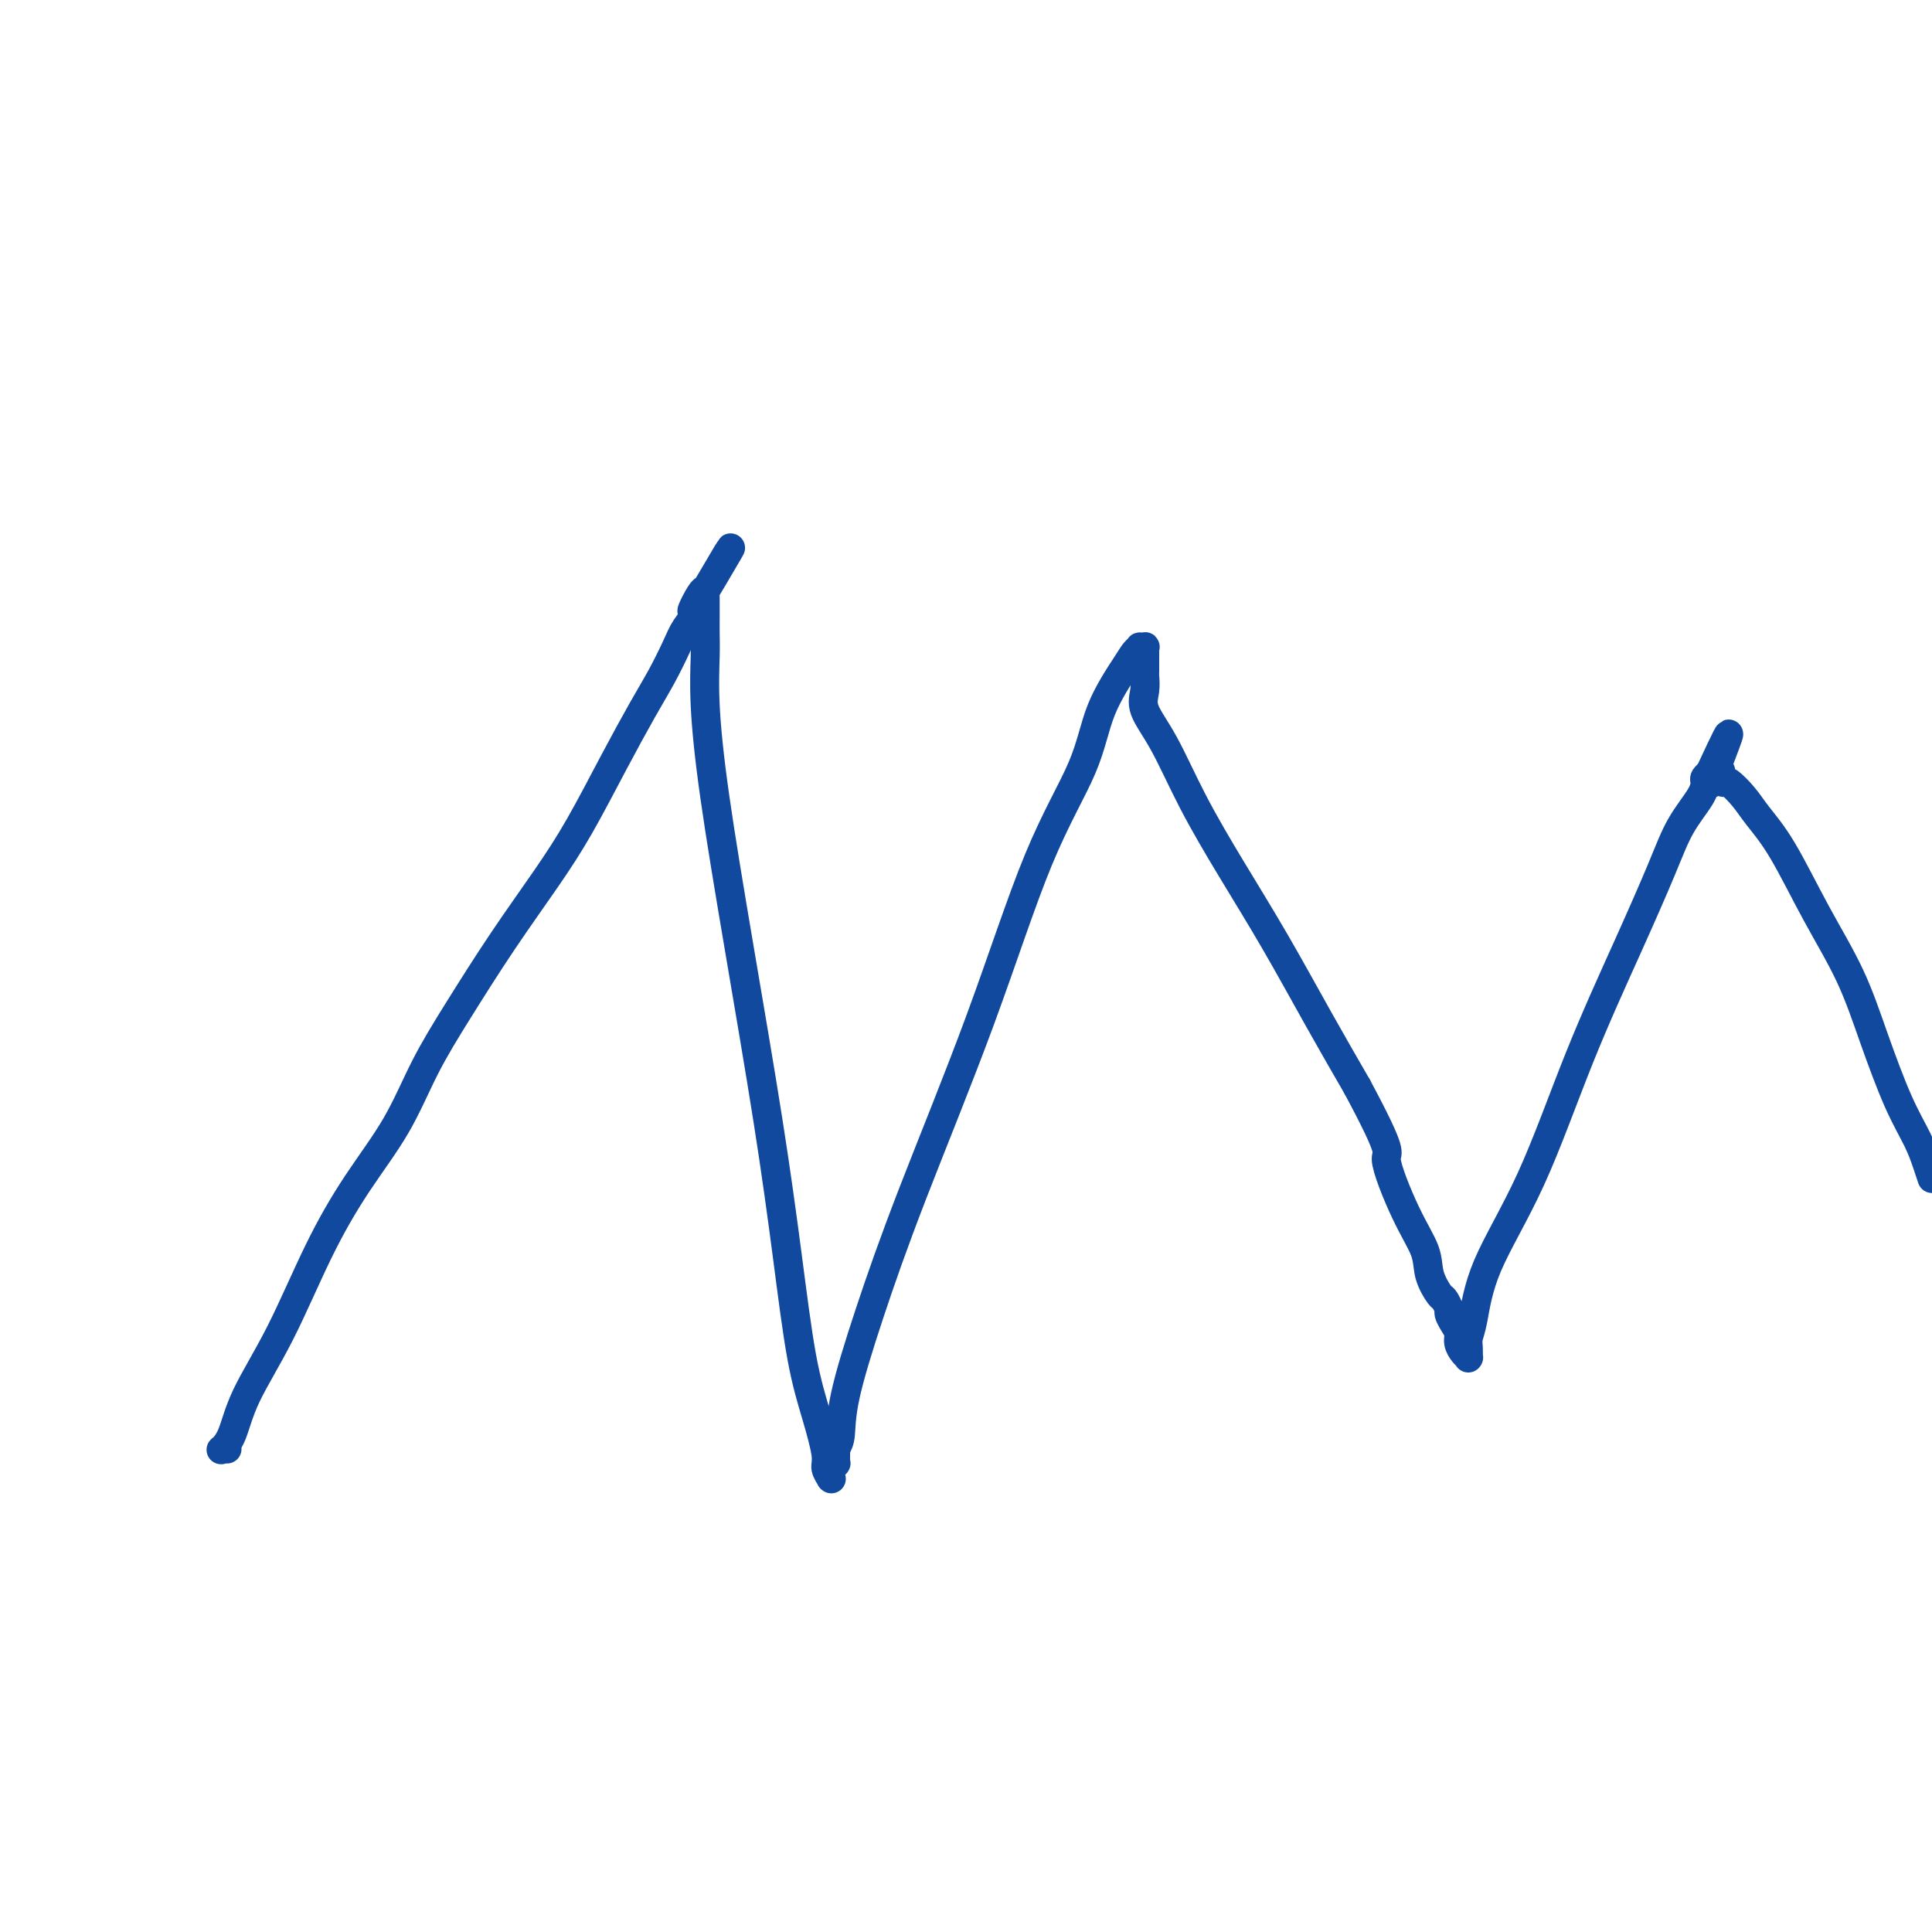 <svg viewBox='0 0 400 400' version='1.1' xmlns='http://www.w3.org/2000/svg' xmlns:xlink='http://www.w3.org/1999/xlink'><g fill='none' stroke='#11499F' stroke-width='6' stroke-linecap='round' stroke-linejoin='round'><path d='M47,300c-0.375,-0.046 -0.750,-0.092 -1,0c-0.250,0.092 -0.376,0.323 0,0c0.376,-0.323 1.255,-1.201 2,-3c0.745,-1.799 1.356,-4.520 3,-8c1.644,-3.480 4.321,-7.717 7,-13c2.679,-5.283 5.360,-11.610 8,-17c2.640,-5.390 5.238,-9.843 8,-14c2.762,-4.157 5.689,-8.019 8,-12c2.311,-3.981 4.005,-8.081 6,-12c1.995,-3.919 4.289,-7.656 7,-12c2.711,-4.344 5.838,-9.293 9,-14c3.162,-4.707 6.358,-9.170 9,-13c2.642,-3.830 4.728,-7.028 7,-11c2.272,-3.972 4.730,-8.719 7,-13c2.270,-4.281 4.353,-8.095 6,-11c1.647,-2.905 2.857,-4.901 4,-7c1.143,-2.099 2.218,-4.303 3,-6c0.782,-1.697 1.272,-2.888 2,-4c0.728,-1.112 1.696,-2.146 2,-3c0.304,-0.854 -0.056,-1.530 0,-2c0.056,-0.470 0.528,-0.735 1,-1'/><path d='M145,124c12.238,-20.823 3.332,-5.380 0,0c-3.332,5.380 -1.089,0.697 0,-1c1.089,-1.697 1.024,-0.409 1,0c-0.024,0.409 -0.006,-0.060 0,0c0.006,0.060 0.002,0.651 0,1c-0.002,0.349 -0.000,0.456 0,1c0.000,0.544 -0.001,1.526 0,2c0.001,0.474 0.004,0.441 0,1c-0.004,0.559 -0.016,1.710 0,3c0.016,1.290 0.058,2.719 0,5c-0.058,2.281 -0.217,5.414 0,10c0.217,4.586 0.809,10.624 2,19c1.191,8.376 2.980,19.090 5,31c2.020,11.910 4.272,25.015 6,36c1.728,10.985 2.931,19.849 4,28c1.069,8.151 2.003,15.589 3,21c0.997,5.411 2.057,8.795 3,12c0.943,3.205 1.769,6.232 2,8c0.231,1.768 -0.134,2.278 0,3c0.134,0.722 0.768,1.654 1,2c0.232,0.346 0.061,0.104 0,0c-0.061,-0.104 -0.013,-0.070 0,0c0.013,0.070 -0.011,0.177 0,0c0.011,-0.177 0.055,-0.638 0,-1c-0.055,-0.362 -0.211,-0.625 0,-1c0.211,-0.375 0.789,-0.864 1,-1c0.211,-0.136 0.057,0.079 0,0c-0.057,-0.079 -0.016,-0.451 0,-1c0.016,-0.549 0.008,-1.274 0,-2'/><path d='M173,300c0.531,-1.013 0.857,-1.547 1,-3c0.143,-1.453 0.102,-3.826 1,-8c0.898,-4.174 2.733,-10.149 5,-17c2.267,-6.851 4.964,-14.579 9,-25c4.036,-10.421 9.410,-23.534 14,-36c4.590,-12.466 8.395,-24.285 12,-33c3.605,-8.715 7.008,-14.325 9,-19c1.992,-4.675 2.571,-8.416 4,-12c1.429,-3.584 3.707,-7.013 5,-9c1.293,-1.987 1.600,-2.534 2,-3c0.400,-0.466 0.892,-0.853 1,-1c0.108,-0.147 -0.167,-0.054 0,0c0.167,0.054 0.777,0.071 1,0c0.223,-0.071 0.060,-0.229 0,0c-0.060,0.229 -0.016,0.845 0,1c0.016,0.155 0.004,-0.152 0,0c-0.004,0.152 -0.001,0.761 0,1c0.001,0.239 0.000,0.106 0,0c-0.000,-0.106 -0.000,-0.185 0,0c0.000,0.185 0.001,0.632 0,1c-0.001,0.368 -0.003,0.655 0,1c0.003,0.345 0.012,0.747 0,1c-0.012,0.253 -0.043,0.357 0,1c0.043,0.643 0.160,1.824 0,3c-0.160,1.176 -0.598,2.347 0,4c0.598,1.653 2.233,3.787 4,7c1.767,3.213 3.667,7.505 6,12c2.333,4.495 5.100,9.195 8,14c2.900,4.805 5.935,9.717 9,15c3.065,5.283 6.162,10.938 9,16c2.838,5.062 5.419,9.531 8,14'/><path d='M281,225c7.986,14.909 5.950,13.183 6,15c0.050,1.817 2.184,7.179 4,11c1.816,3.821 3.314,6.103 4,8c0.686,1.897 0.561,3.411 1,5c0.439,1.589 1.441,3.255 2,4c0.559,0.745 0.676,0.570 1,1c0.324,0.430 0.857,1.466 1,2c0.143,0.534 -0.102,0.566 0,1c0.102,0.434 0.553,1.269 1,2c0.447,0.731 0.890,1.359 1,2c0.110,0.641 -0.114,1.296 0,2c0.114,0.704 0.567,1.456 1,2c0.433,0.544 0.848,0.879 1,1c0.152,0.121 0.041,0.026 0,0c-0.041,-0.026 -0.012,0.016 0,0c0.012,-0.016 0.006,-0.089 0,0c-0.006,0.089 -0.011,0.339 0,0c0.011,-0.339 0.039,-1.266 0,-2c-0.039,-0.734 -0.146,-1.276 0,-2c0.146,-0.724 0.547,-1.631 1,-4c0.453,-2.369 0.960,-6.199 3,-11c2.040,-4.801 5.612,-10.572 9,-18c3.388,-7.428 6.592,-16.514 10,-25c3.408,-8.486 7.018,-16.372 10,-23c2.982,-6.628 5.334,-11.999 7,-16c1.666,-4.001 2.646,-6.631 4,-9c1.354,-2.369 3.081,-4.477 4,-6c0.919,-1.523 1.030,-2.460 1,-3c-0.030,-0.540 -0.200,-0.684 0,-1c0.200,-0.316 0.772,-0.805 1,-1c0.228,-0.195 0.114,-0.098 0,0'/><path d='M354,160c7.278,-15.768 2.473,-4.189 1,0c-1.473,4.189 0.385,0.987 1,0c0.615,-0.987 -0.013,0.240 0,1c0.013,0.760 0.668,1.053 1,1c0.332,-0.053 0.340,-0.452 1,0c0.660,0.452 1.971,1.757 3,3c1.029,1.243 1.775,2.426 3,4c1.225,1.574 2.928,3.538 5,7c2.072,3.462 4.512,8.420 7,13c2.488,4.580 5.023,8.781 7,13c1.977,4.219 3.394,8.457 5,13c1.606,4.543 3.399,9.393 5,13c1.601,3.607 3.008,5.971 4,8c0.992,2.029 1.569,3.723 2,5c0.431,1.277 0.715,2.139 1,3'/></g>
</svg>